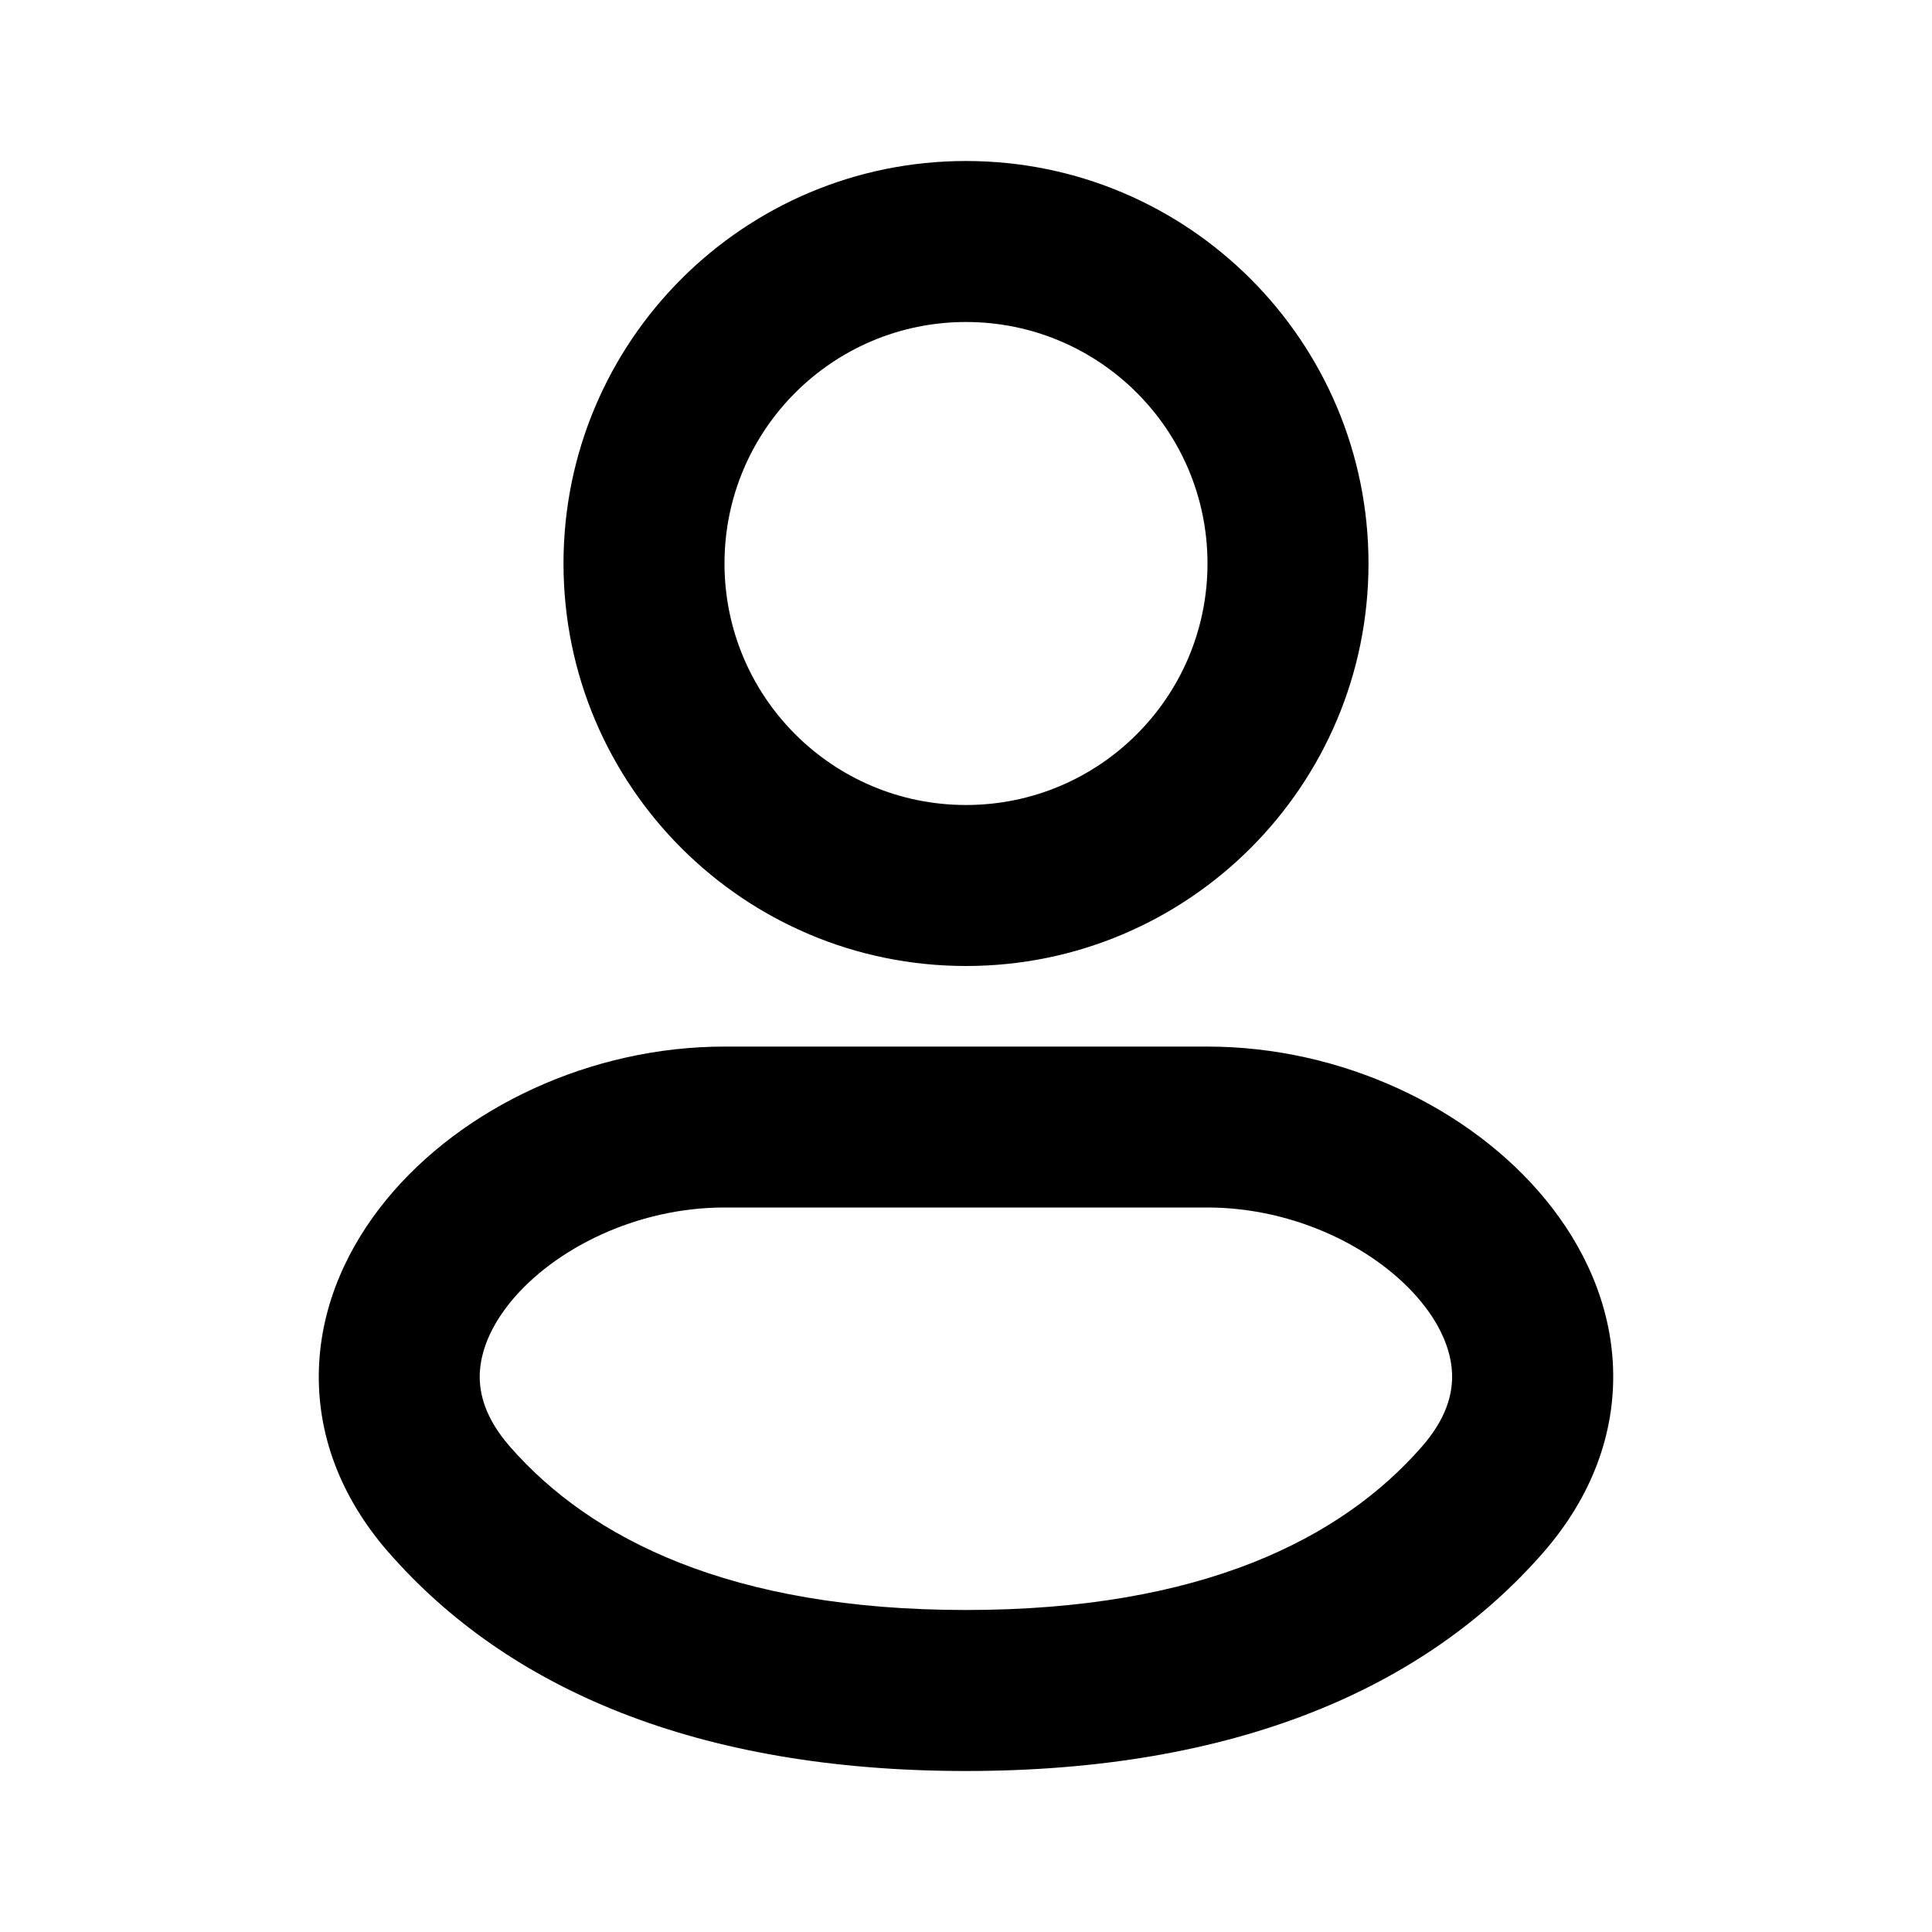 <svg fill="none" height="24" viewBox="0 0 24 24" width="24" xmlns="http://www.w3.org/2000/svg"><g clip-rule="evenodd" fill="rgb(0,0,0)" fill-rule="evenodd"><path d="m12 4c-1.657 0-3 1.343-3 3s1.343 3 3 3c1.657 0 3-1.343 3-3s-1.343-3-3-3zm-5 3c0-2.761 2.239-5 5-5 2.761 0 5 2.239 5 5s-2.239 5-5 5c-2.761 0-5-2.239-5-5z"/><path d="m12 20c-2.929 0-4.665-.886-5.665-2.029-.304-.348-.384-.654-.375-.906.01-.268.126-.578.386-.896.536-.653 1.554-1.169 2.653-1.169h6c1.099 0 2.117.516 2.653 1.169.261.318.377.628.386.896.009.251-.07.557-.375.906-.999 1.143-2.736 2.029-5.665 2.029zm-7.17-.713c1.473 1.685 3.824 2.713 7.17 2.713 3.347 0 5.698-1.028 7.17-2.713.604-.691.897-1.484.868-2.295-.029-.795-.363-1.512-.839-2.091-.937-1.142-2.536-1.9-4.199-1.9h-6c-1.663 0-3.262.758-4.199 1.9-.476.58-.81 1.297-.839 2.091-.03.812.263 1.604.867 2.295z"/></g></svg>